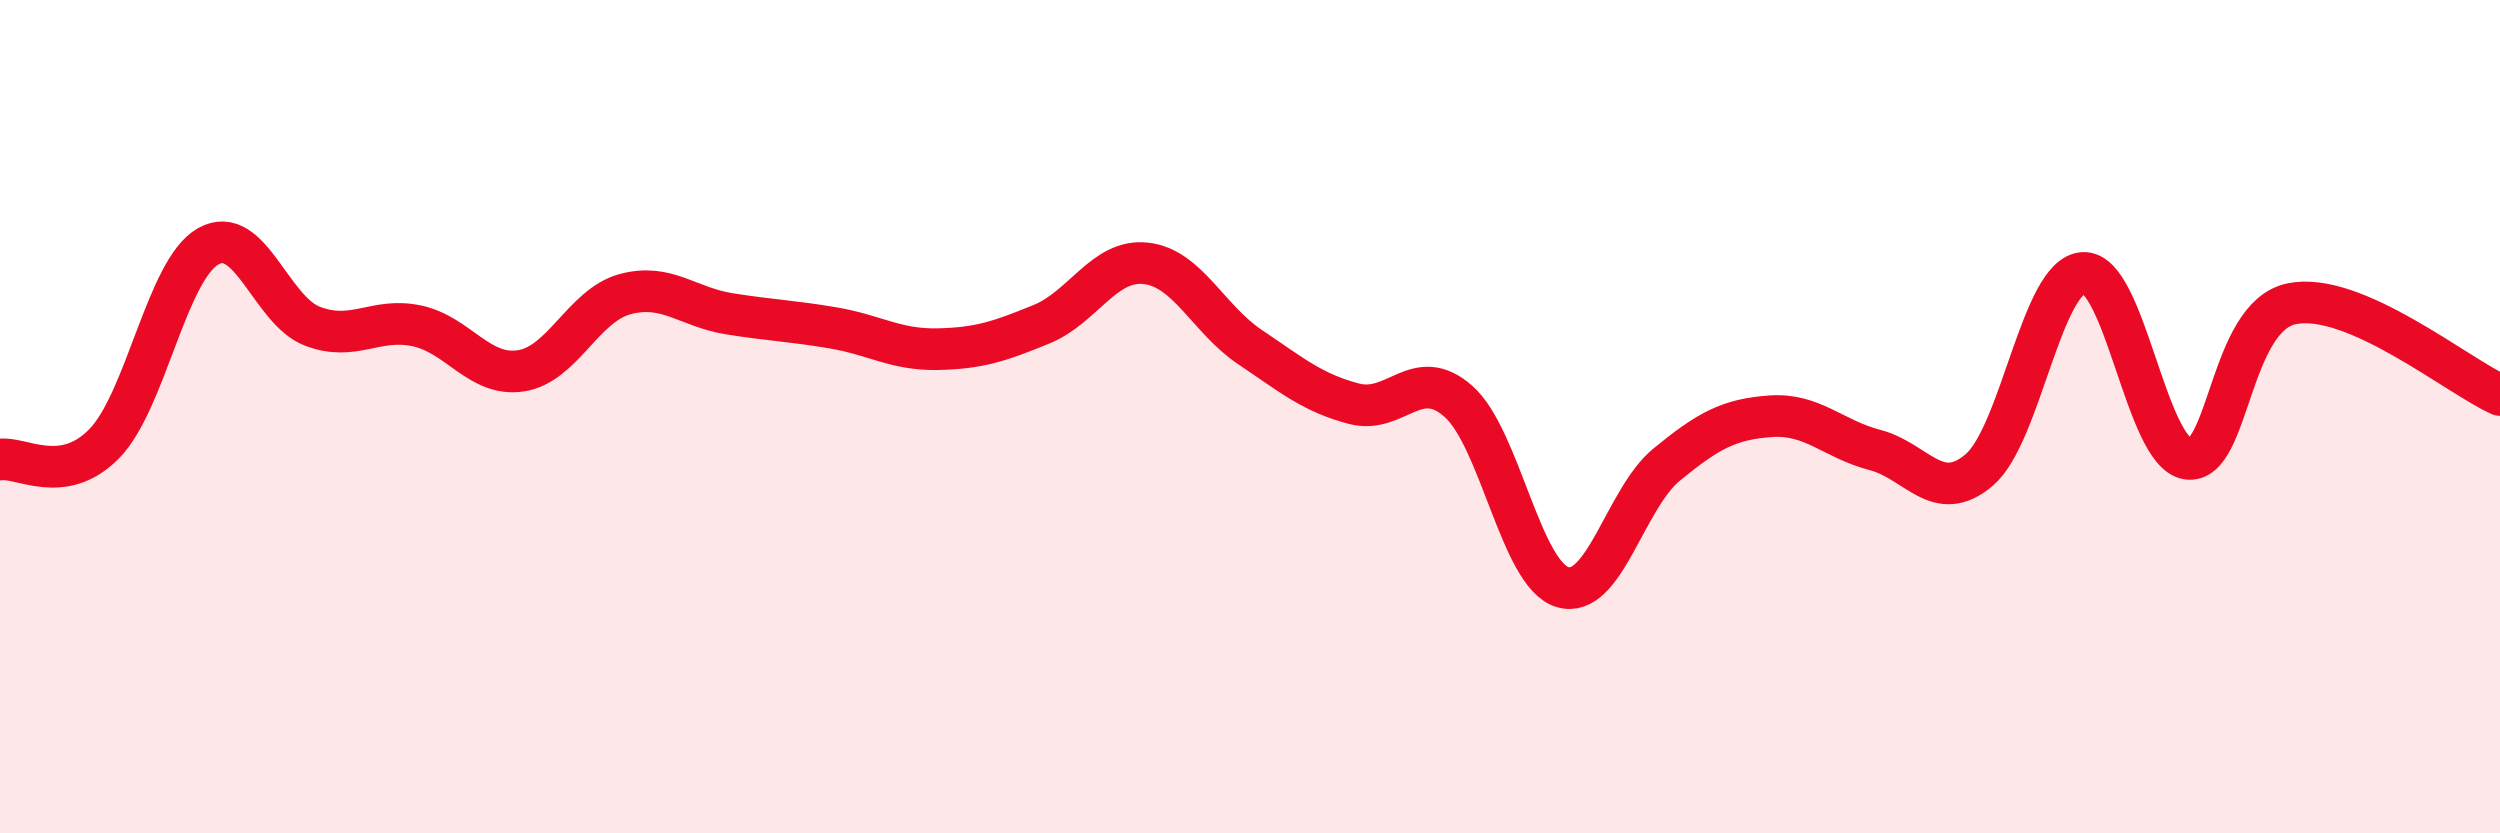 
    <svg width="60" height="20" viewBox="0 0 60 20" xmlns="http://www.w3.org/2000/svg">
      <path
        d="M 0,11.03 C 0.5,10.95 1.5,11.67 2.5,10.65 C 3.5,9.63 4,6.47 5,5.91 C 6,5.35 6.5,7.45 7.5,7.83 C 8.5,8.21 9,7.61 10,7.82 C 11,8.03 11.5,9.05 12.5,8.9 C 13.5,8.75 14,7.33 15,7.06 C 16,6.79 16.5,7.37 17.5,7.53 C 18.5,7.69 19,7.7 20,7.87 C 21,8.04 21.5,8.4 22.5,8.38 C 23.5,8.36 24,8.19 25,7.78 C 26,7.37 26.5,6.21 27.5,6.32 C 28.5,6.43 29,7.66 30,8.33 C 31,9 31.5,9.43 32.5,9.69 C 33.5,9.95 34,8.75 35,9.63 C 36,10.51 36.5,13.79 37.5,14.09 C 38.5,14.39 39,11.97 40,11.15 C 41,10.33 41.5,10.06 42.5,9.99 C 43.5,9.92 44,10.54 45,10.8 C 46,11.06 46.5,12.13 47.5,11.28 C 48.5,10.43 49,6.6 50,6.55 C 51,6.5 51.5,10.86 52.5,11.01 C 53.5,11.16 53.5,7.6 55,7.29 C 56.5,6.98 59,9.04 60,9.48L60 20L0 20Z"
        fill="#EB0A25"
        opacity="0.1"
        stroke-linecap="round"
        stroke-linejoin="round"
      />
      <path
        d="M 0,11.03 C 0.5,10.95 1.5,11.67 2.5,10.65 C 3.5,9.63 4,6.47 5,5.91 C 6,5.35 6.5,7.45 7.5,7.83 C 8.5,8.21 9,7.61 10,7.82 C 11,8.03 11.5,9.05 12.5,8.9 C 13.5,8.75 14,7.33 15,7.06 C 16,6.79 16.5,7.37 17.5,7.53 C 18.5,7.69 19,7.7 20,7.87 C 21,8.04 21.5,8.4 22.5,8.38 C 23.5,8.36 24,8.19 25,7.78 C 26,7.37 26.5,6.21 27.5,6.32 C 28.5,6.43 29,7.66 30,8.33 C 31,9 31.5,9.43 32.5,9.69 C 33.5,9.95 34,8.75 35,9.63 C 36,10.51 36.5,13.79 37.5,14.09 C 38.5,14.39 39,11.97 40,11.15 C 41,10.33 41.5,10.06 42.5,9.99 C 43.5,9.92 44,10.54 45,10.8 C 46,11.06 46.5,12.13 47.5,11.28 C 48.5,10.43 49,6.6 50,6.55 C 51,6.5 51.5,10.86 52.5,11.01 C 53.5,11.16 53.5,7.6 55,7.29 C 56.5,6.98 59,9.04 60,9.48"
        stroke="#EB0A25"
        stroke-width="1"
        fill="none"
        stroke-linecap="round"
        stroke-linejoin="round"
      />
    </svg>
  